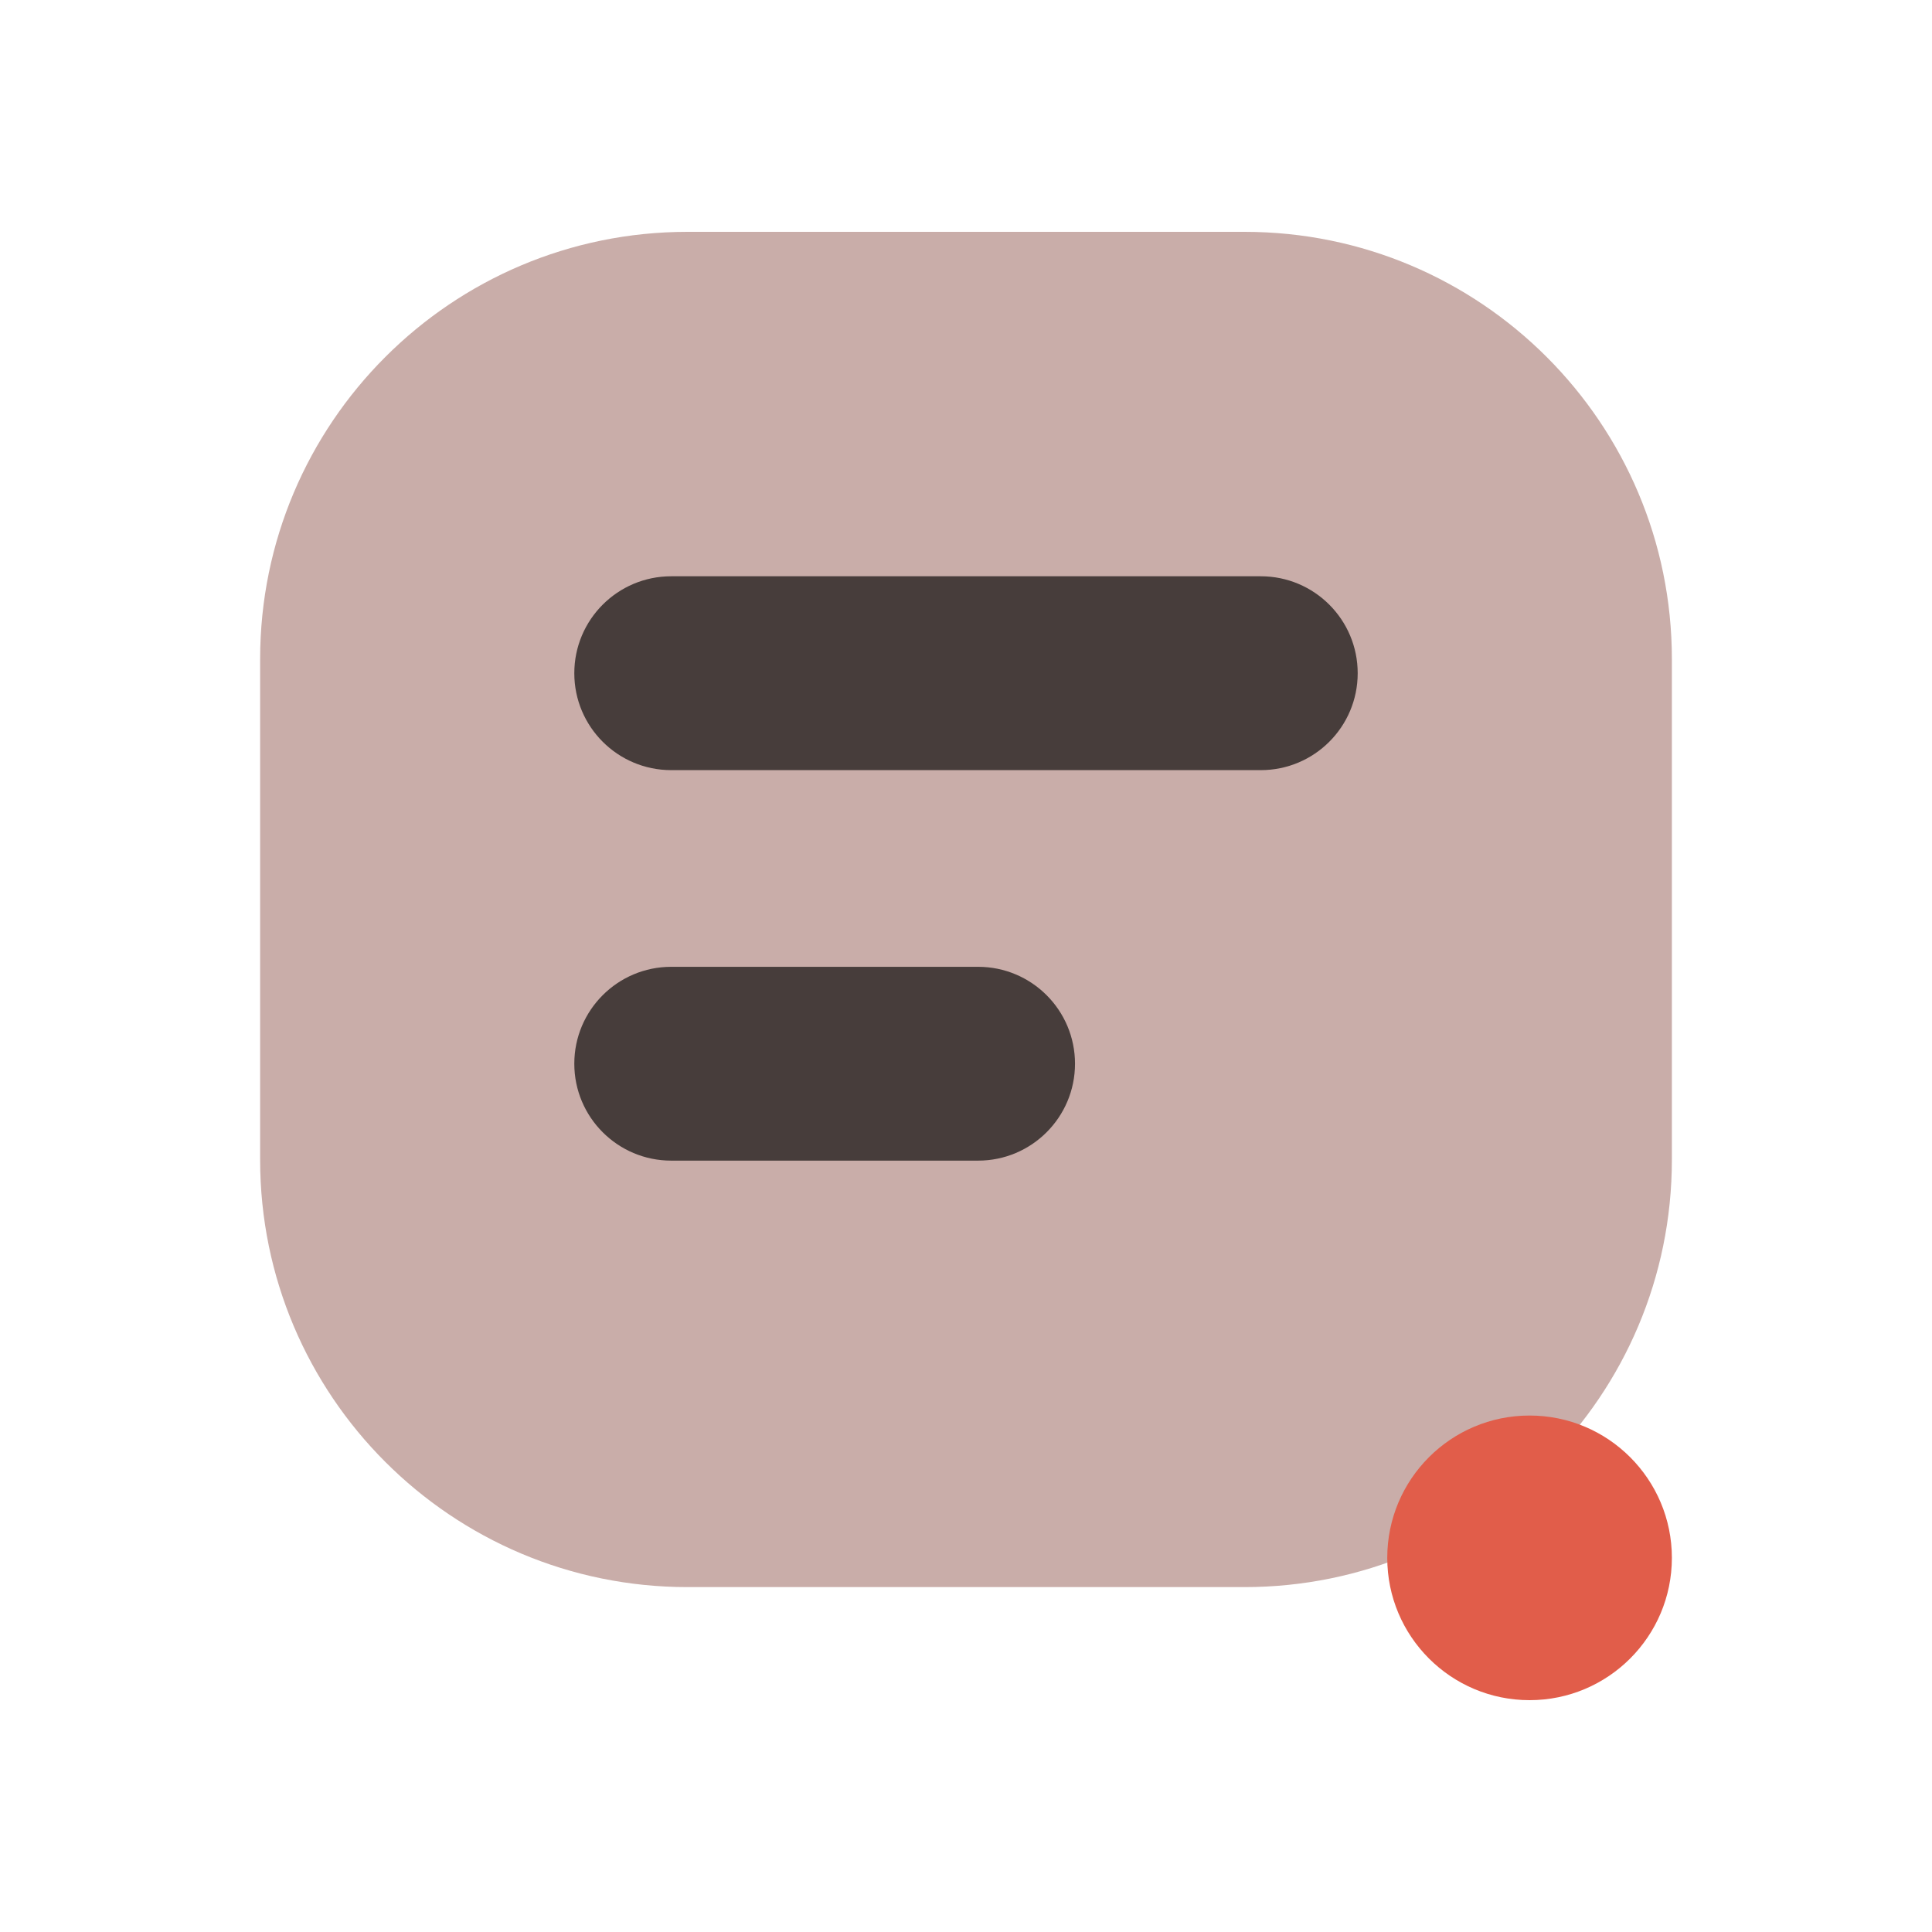 <svg viewBox="0 0 50 50" version="1.1" xmlns="http://www.w3.org/2000/svg" xmlns:xlink="http://www.w3.org/1999/xlink">
    <g id="contact" stroke="none" stroke-width="1" fill="none" fill-rule="evenodd">
        <path d="M17.792,6 L32.208,6 C38.316,6 43.268,10.951 43.268,17.059 L43.268,30.014 C43.268,36.122 38.316,41.074 32.208,41.074 L17.792,41.074 C11.684,41.074 6.732,36.122 6.732,30.014 L6.732,17.059 C6.732,10.951 11.684,6 17.792,6 Z" id="Rectangle-Copy-6" fill="#C9ADA9" fill-rule="nonzero"></path>
        <path d="M32.629,14.914 C34.014,14.914 35.137,16.037 35.137,17.423 C35.137,18.808 34.014,19.931 32.629,19.931 L17.371,19.931 C15.986,19.931 14.863,18.808 14.863,17.423 C14.863,16.037 15.986,14.914 17.371,14.914 L32.629,14.914 Z" id="Path" fill="#473D3B" fill-rule="nonzero"></path>
        <path d="M25.313,25.021 C26.698,25.021 27.821,26.144 27.821,27.529 C27.821,28.914 26.698,30.037 25.313,30.037 L17.371,30.037 C15.986,30.037 14.863,28.914 14.863,27.529 C14.863,26.144 15.986,25.021 17.371,25.021 L25.313,25.021 Z" id="Path" fill="#473D3B" fill-rule="nonzero"></path>
        <circle id="Oval" fill="#E15D4A" cx="39.585" cy="40.317" r="3.683"></circle>
    </g>
</svg>